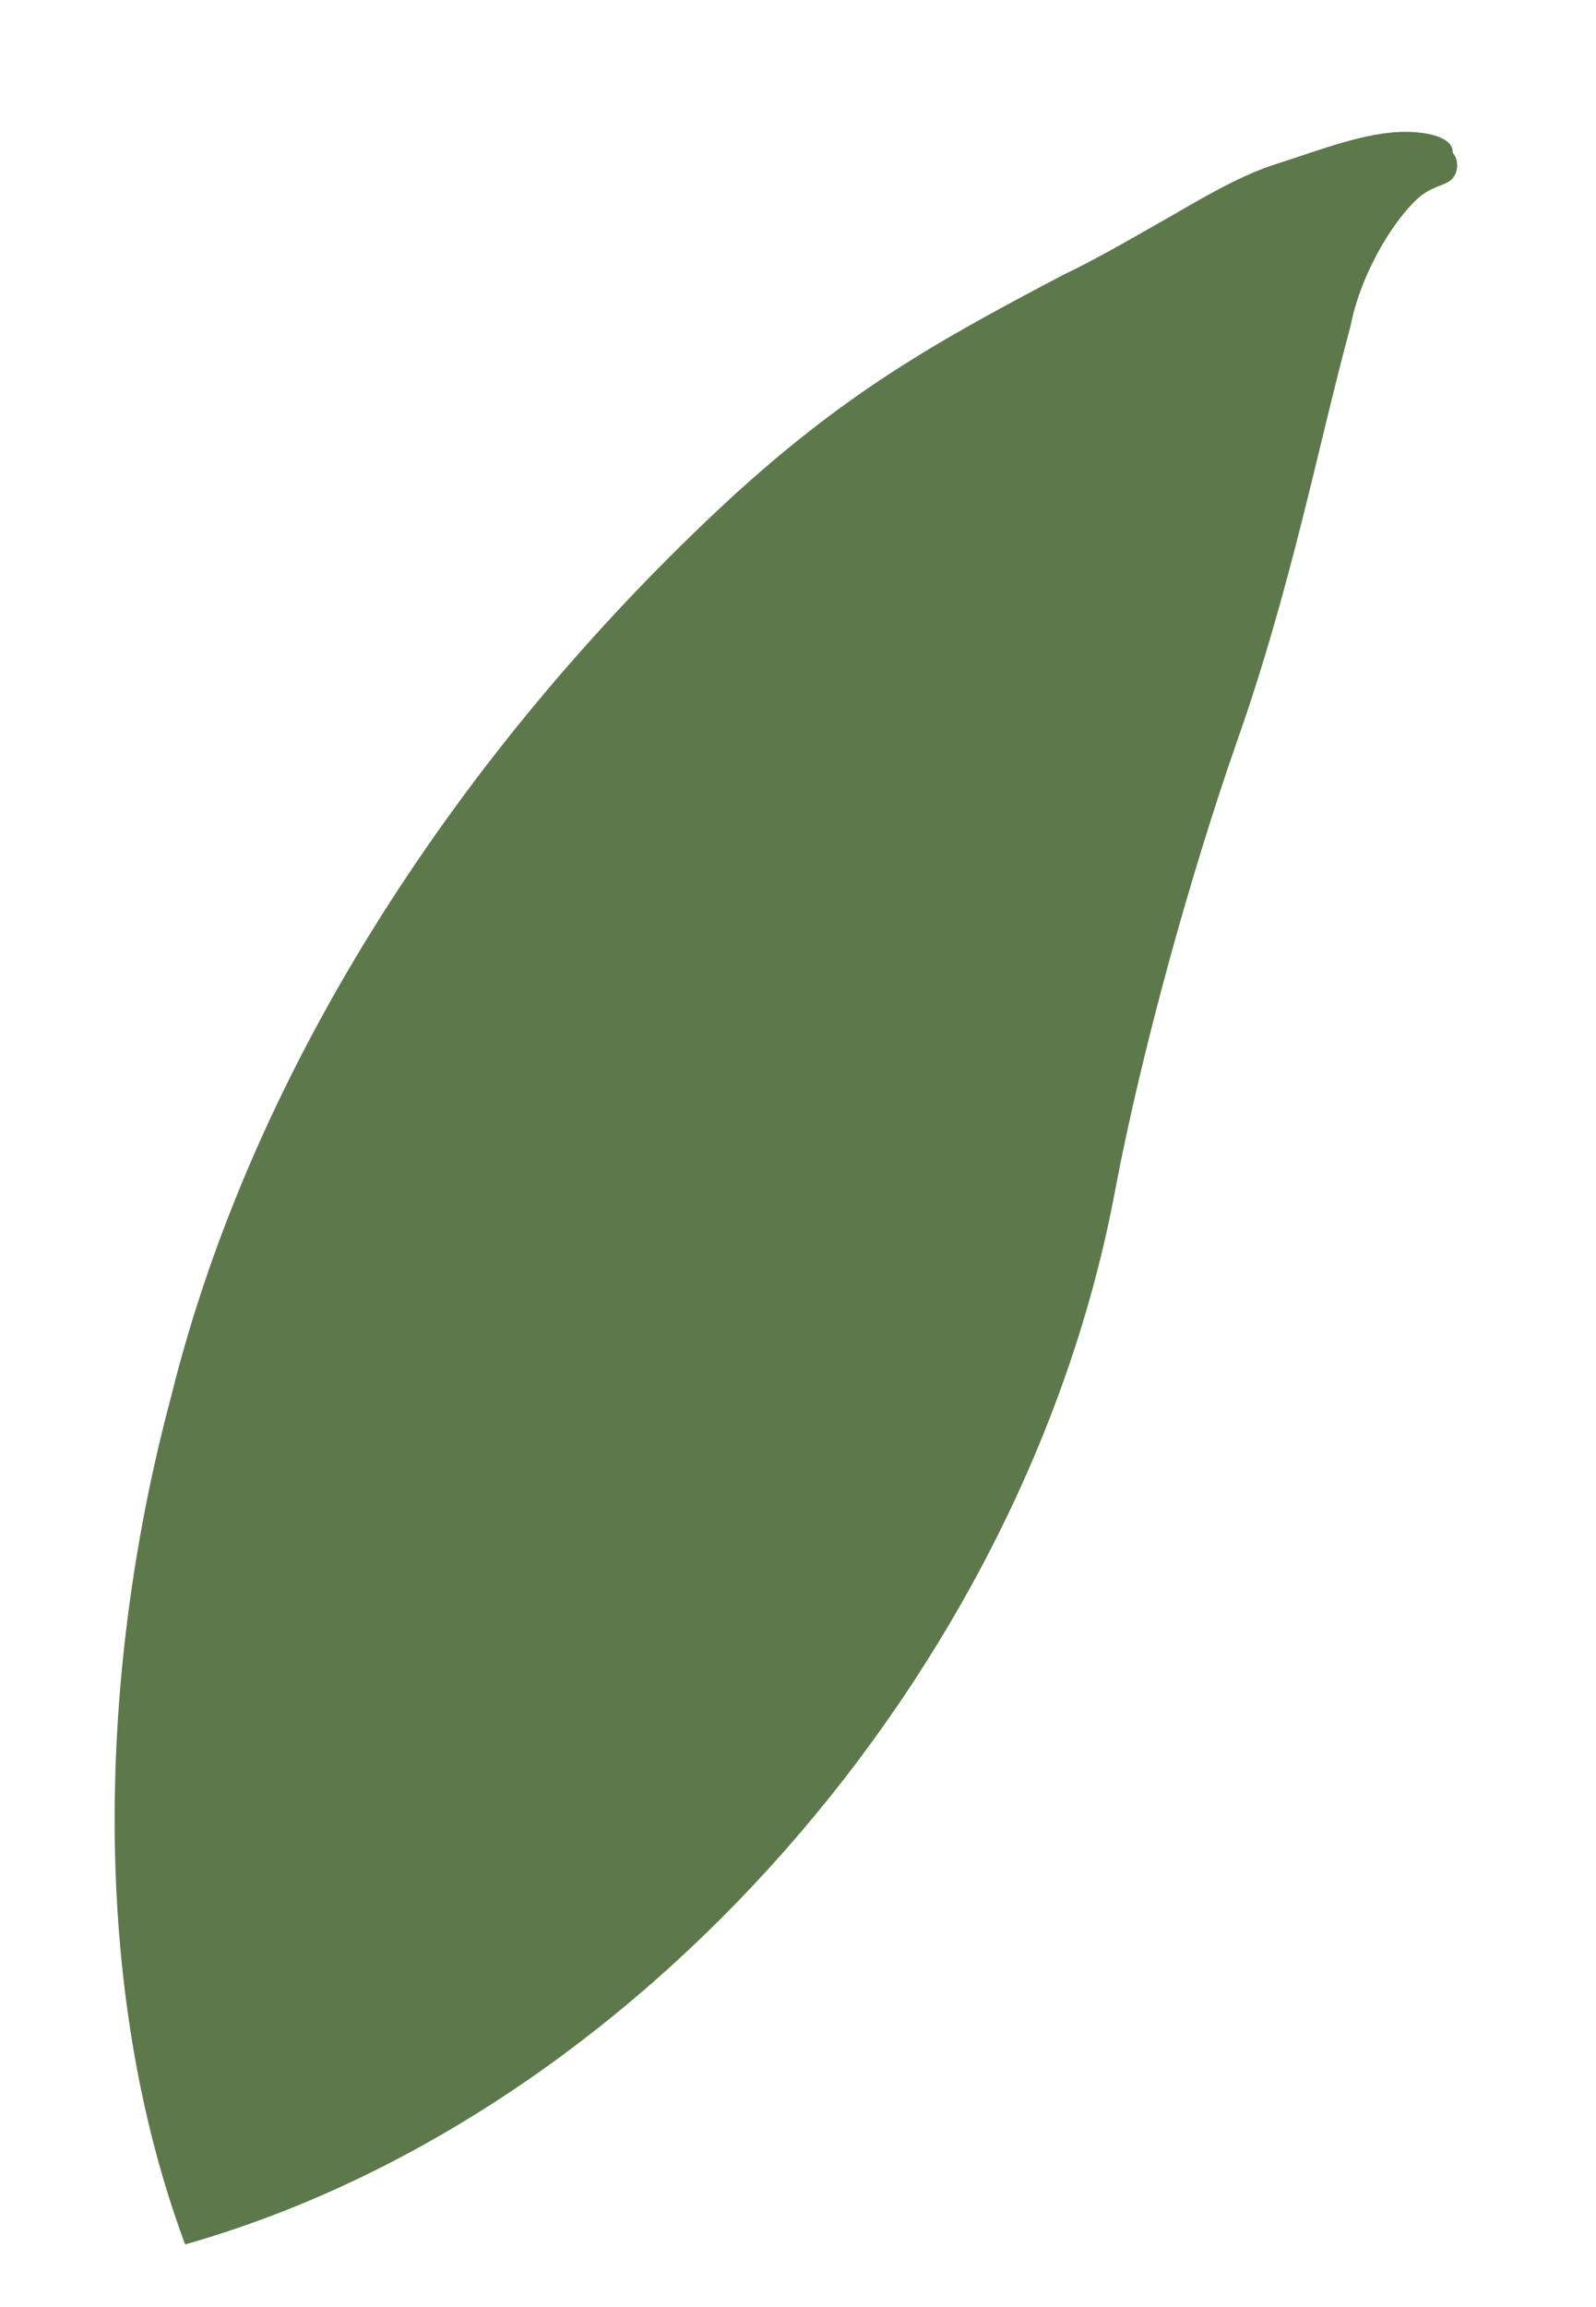 <?xml version="1.0" encoding="UTF-8"?> <svg xmlns="http://www.w3.org/2000/svg" width="9" height="13" viewBox="0 0 9 13" fill="none"> <path d="M0.964 7.873C1.431 5.986 2.613 4.224 4.041 2.881C4.754 2.21 5.299 1.916 5.999 1.547C6.154 1.474 6.349 1.363 6.543 1.252C6.738 1.142 6.973 0.994 7.203 0.922C7.434 0.849 7.705 0.74 7.932 0.743C8.084 0.745 8.196 0.785 8.192 0.861C8.228 0.899 8.225 0.975 8.185 1.012C8.145 1.049 8.07 1.048 7.99 1.123C7.832 1.272 7.666 1.573 7.616 1.837C7.432 2.516 7.282 3.309 6.976 4.176C6.713 4.93 6.44 5.91 6.289 6.704C5.783 9.423 3.58 11.928 1.044 12.647C0.505 11.2 0.55 9.42 0.964 7.873Z" fill="#5D794C"></path> </svg> 